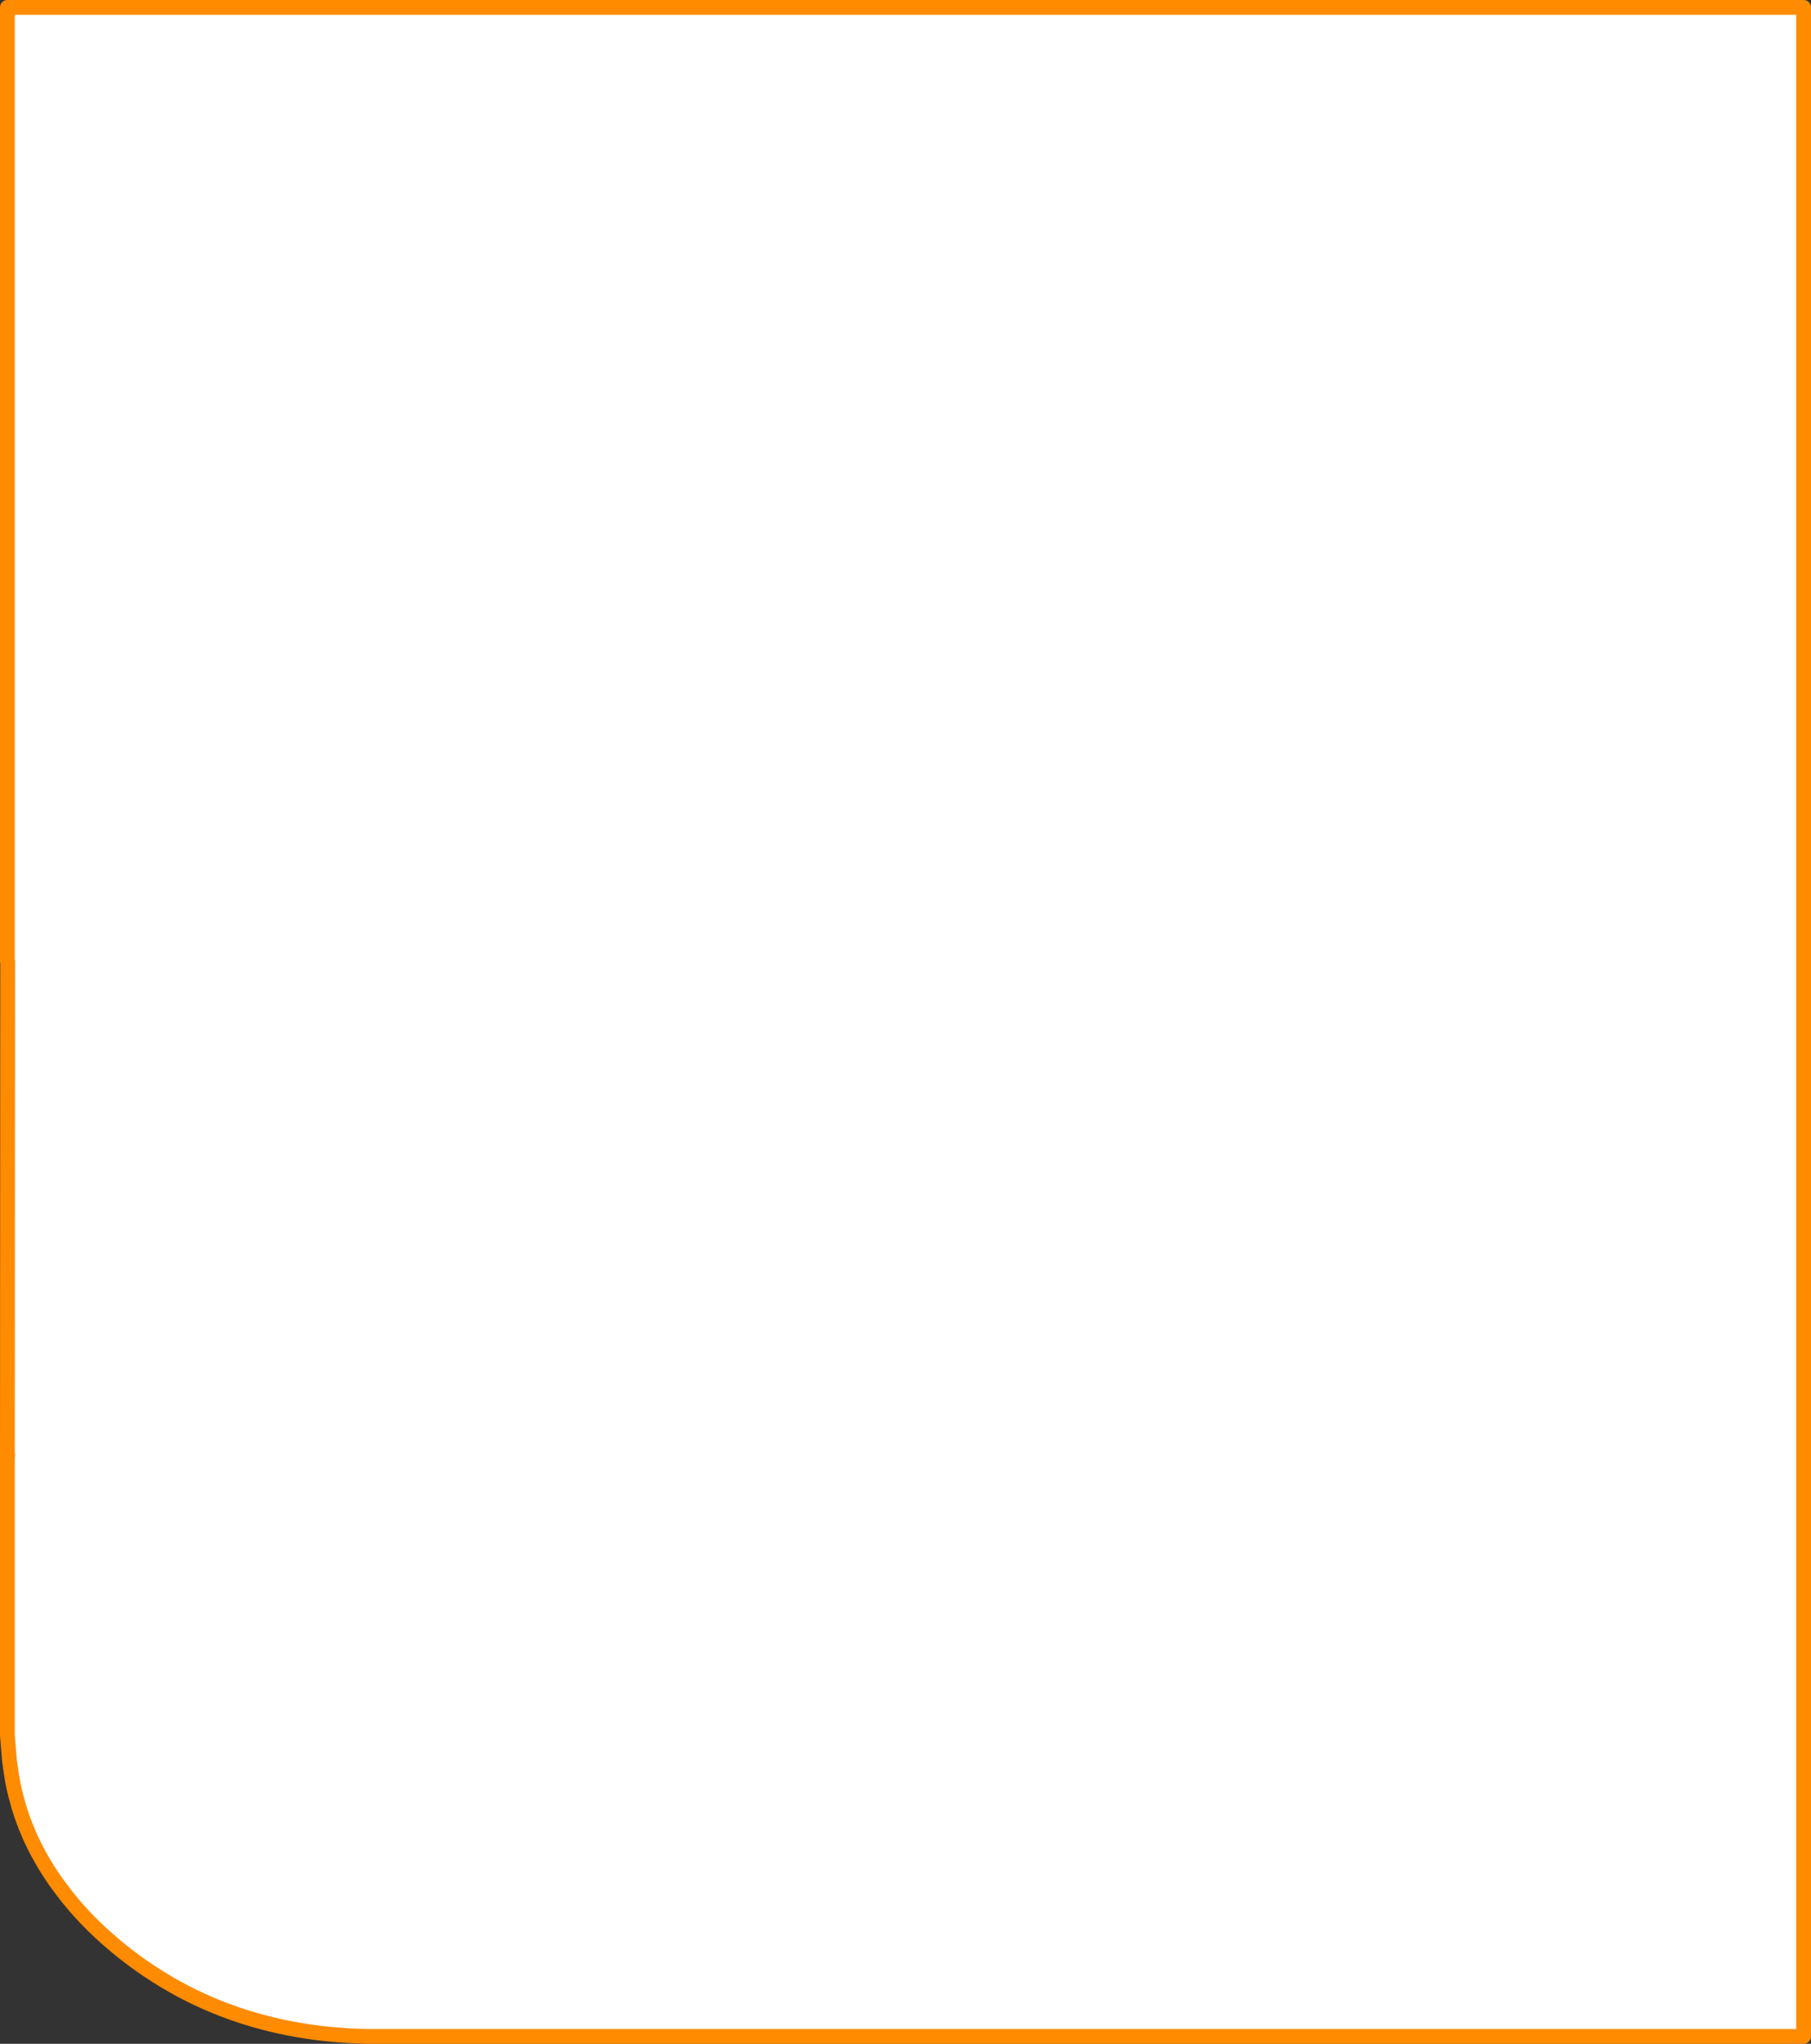 <?xml version="1.0" encoding="UTF-8" standalone="no"?>
<svg xmlns:xlink="http://www.w3.org/1999/xlink" height="345.6px" width="306.3px" xmlns="http://www.w3.org/2000/svg">
  <rect width="100%" height="100%" fill="#333333" stroke="none"/>
  <g transform="matrix(1.0, 0.0, 0.0, 1.0, -48.95, -130.85)">
    <path d="M50.2 210.15 L50.2 132.1 354.0 132.1 354.0 475.2 111.1 475.2 Q86.25 474.7 68.5 459.9 63.1 455.4 59.35 450.35 54.35 443.75 52.1 436.25 L51.9 435.5 Q51.2 433.1 50.85 430.65 L50.55 428.55 50.2 424.3 50.2 376.95 50.25 376.9 50.2 376.9 50.25 293.4 50.2 293.4 50.2 210.15" fill="#ffffff" fill-rule="evenodd" stroke="none"/>
    <path d="M50.2 210.15 L50.2 132.1 354.0 132.1 354.0 475.2 111.1 475.2 Q86.25 474.7 68.5 459.9 63.1 455.4 59.35 450.35 54.35 443.75 52.1 436.25 L51.9 435.5 Q51.2 433.1 50.85 430.65 L50.55 428.55 50.2 424.3 50.2 376.95 50.25 376.9 50.2 376.9 50.25 293.4 50.2 293.4 50.2 210.15 Z" fill="none" stroke="#ff8b00" stroke-linecap="round" stroke-linejoin="round" stroke-width="2.5"/>
  </g>
</svg>
